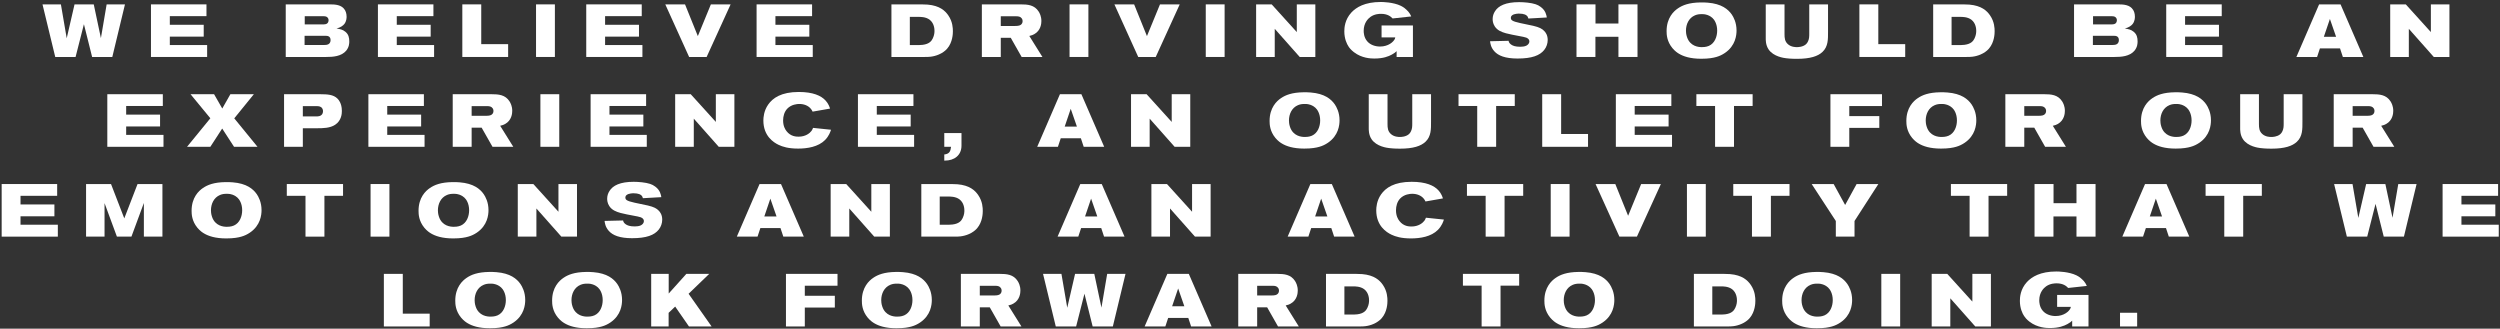 <svg xmlns="http://www.w3.org/2000/svg" width="1141" height="150" viewBox="0 0 1141 150" fill="none"><rect x="0" y="0" width="1141" height="150" fill="#333333" stroke="none"/><path d="M975.398 149H967.578V142.744H975.398V149Z" fill="white"></path><path d="M953.189 149H945.743V146.348C945.199 146.858 944.825 147.232 943.567 147.912C942.003 148.762 939.657 149.714 935.577 149.714C934.047 149.714 929.865 149.612 926.227 146.79C924.901 145.77 924.153 144.784 923.813 144.24C923.065 143.152 921.875 140.738 921.875 137.304C921.875 135.706 922.079 132 925.071 128.736C927.315 126.322 931.225 123.908 938.501 123.908C939.385 123.908 944.213 123.976 947.715 125.676C949.007 126.322 949.789 127.002 950.197 127.41C950.809 127.954 951.387 128.6 951.795 129.28C952.067 129.688 952.407 130.504 952.407 130.504L943.907 131.422C943.091 130.538 941.595 129.314 938.637 129.314C937.889 129.314 935.713 129.348 933.809 130.708C932.721 131.49 930.715 133.462 930.715 137.066C930.715 137.814 930.783 140.058 932.313 141.826C933.707 143.492 936.019 144.24 938.161 144.24C942.037 144.24 944.349 142.064 944.961 140.704C944.995 140.636 945.063 140.33 945.131 140.058H938.875V134.618H953.189V149Z" fill="white"></path><path d="M908.651 149H901.511L890.121 136.148V149H881.621V124.996H888.727L900.185 137.644V124.996H908.651V149Z" fill="white"></path><path d="M867.239 149H858.637V124.996H867.239V149Z" fill="white"></path><path d="M845.309 136.896C845.309 139.038 844.867 143.866 840.005 147.164C838.747 148.014 837.523 148.592 836.095 149C834.701 149.408 832.593 149.816 829.193 149.816C824.093 149.816 820.999 148.694 819.061 147.538C818.415 147.164 817.225 146.382 816.035 144.954C813.485 141.86 813.383 138.732 813.383 137.202C813.383 131.15 816.613 128.124 818.585 126.798C820.625 125.404 823.549 124.18 828.921 124.112C830.009 124.112 831.063 124.112 832.151 124.214C838.509 124.724 841.467 127.24 843.133 129.62C843.915 130.776 845.309 133.258 845.309 136.896ZM836.469 136.964C836.469 133.904 835.177 131.966 834.293 131.184C833.953 130.844 833.137 130.232 831.981 129.824C831.369 129.62 830.723 129.45 829.431 129.45C828.309 129.45 827.391 129.552 826.337 129.994C823.515 131.184 822.223 134.074 822.223 136.998C822.223 137.44 822.257 138.664 822.699 139.922C824.127 144.206 828.003 144.512 829.465 144.512C829.873 144.512 831.403 144.512 832.695 143.934C835.381 142.744 836.469 139.684 836.469 136.964Z" fill="white"></path><path d="M801.144 137.27C801.144 138.358 801.042 142.268 798.594 145.124C798.186 145.634 797.336 146.484 795.908 147.3C795.398 147.572 794.31 148.15 792.848 148.524C791.624 148.83 790.74 149 788.326 149H773.094V124.996H786.728C787.68 124.996 788.632 125.03 789.584 125.098C795.16 125.574 797.608 127.92 799.036 129.994C801.076 132.918 801.144 135.978 801.144 137.27ZM792.746 137.066C792.746 136.318 792.644 133.632 790.536 132C788.734 130.64 786.184 130.708 785.606 130.708H781.492V143.56H785.878C786.354 143.56 786.864 143.526 787.374 143.458C790.332 143.084 791.386 141.758 791.964 140.534C792.712 139.004 792.746 137.712 792.746 137.066Z" fill="white"></path><path d="M736.781 136.896C736.781 139.038 736.339 143.866 731.477 147.164C730.219 148.014 728.995 148.592 727.567 149C726.173 149.408 724.065 149.816 720.665 149.816C715.565 149.816 712.471 148.694 710.533 147.538C709.887 147.164 708.697 146.382 707.507 144.954C704.957 141.86 704.855 138.732 704.855 137.202C704.855 131.15 708.085 128.124 710.057 126.798C712.097 125.404 715.021 124.18 720.393 124.112C721.481 124.112 722.535 124.112 723.623 124.214C729.981 124.724 732.939 127.24 734.605 129.62C735.387 130.776 736.781 133.258 736.781 136.896ZM727.941 136.964C727.941 133.904 726.649 131.966 725.765 131.184C725.425 130.844 724.609 130.232 723.453 129.824C722.841 129.62 722.195 129.45 720.903 129.45C719.781 129.45 718.863 129.552 717.809 129.994C714.987 131.184 713.695 134.074 713.695 136.998C713.695 137.44 713.729 138.664 714.171 139.922C715.599 144.206 719.475 144.512 720.937 144.512C721.345 144.512 722.875 144.512 724.167 143.934C726.853 142.744 727.941 139.684 727.941 136.964Z" fill="white"></path><path d="M693.346 130.368H684.846V149H676.21V130.368H667.676V124.996H693.346V130.368Z" fill="white"></path><path d="M633.234 137.27C633.234 138.358 633.132 142.268 630.684 145.124C630.276 145.634 629.426 146.484 627.998 147.3C627.488 147.572 626.4 148.15 624.938 148.524C623.714 148.83 622.83 149 620.416 149H605.184V124.996H618.818C619.77 124.996 620.722 125.03 621.674 125.098C627.25 125.574 629.698 127.92 631.126 129.994C633.166 132.918 633.234 135.978 633.234 137.27ZM624.836 137.066C624.836 136.318 624.734 133.632 622.626 132C620.824 130.64 618.274 130.708 617.696 130.708H613.582V143.56H617.968C618.444 143.56 618.954 143.526 619.464 143.458C622.422 143.084 623.476 141.758 624.054 140.534C624.802 139.004 624.836 137.712 624.836 137.066Z" fill="white"></path><path d="M592.775 149H583.289L578.325 140.262H573.769V149H565.133V124.996H582.813C586.043 124.996 589.137 125.234 591.075 128.294C591.517 129.008 592.299 130.436 592.299 132.612C592.299 133.734 592.061 136.93 589.035 138.596C588.457 138.936 588.015 139.106 586.791 139.412L592.775 149ZM583.731 132.646C583.731 132.442 583.697 131.898 583.357 131.422C582.779 130.572 581.827 130.436 580.909 130.436H573.769V134.856H580.229C581.861 134.856 582.711 134.652 583.255 134.006C583.697 133.462 583.731 132.918 583.731 132.646Z" fill="white"></path><path d="M552.976 149H543.626L542.334 145.09H533.154L531.862 149H522.41L532.78 124.996H542.572L552.976 149ZM540.532 139.786L537.71 131.66L534.956 139.786H540.532Z" fill="white"></path><path d="M513.681 124.996L507.901 149H498.687L494.947 134.04L491.139 149H481.857L476.043 124.996H484.441L487.093 140.466L490.663 124.996H499.435L502.699 140.398L505.317 124.996H513.681Z" fill="white"></path><path d="M466.185 149H456.699L451.735 140.262H447.179V149H438.543V124.996H456.223C459.453 124.996 462.547 125.234 464.485 128.294C464.927 129.008 465.709 130.436 465.709 132.612C465.709 133.734 465.471 136.93 462.445 138.596C461.867 138.936 461.425 139.106 460.201 139.412L466.185 149ZM457.141 132.646C457.141 132.442 457.107 131.898 456.767 131.422C456.189 130.572 455.237 130.436 454.319 130.436H447.179V134.856H453.639C455.271 134.856 456.121 134.652 456.665 134.006C457.107 133.462 457.141 132.918 457.141 132.646Z" fill="white"></path><path d="M425.281 136.896C425.281 139.038 424.839 143.866 419.977 147.164C418.719 148.014 417.495 148.592 416.067 149C414.673 149.408 412.565 149.816 409.165 149.816C404.065 149.816 400.971 148.694 399.033 147.538C398.387 147.164 397.197 146.382 396.007 144.954C393.457 141.86 393.355 138.732 393.355 137.202C393.355 131.15 396.585 128.124 398.557 126.798C400.597 125.404 403.521 124.18 408.893 124.112C409.981 124.112 411.035 124.112 412.123 124.214C418.481 124.724 421.439 127.24 423.105 129.62C423.887 130.776 425.281 133.258 425.281 136.896ZM416.441 136.964C416.441 133.904 415.149 131.966 414.265 131.184C413.925 130.844 413.109 130.232 411.953 129.824C411.341 129.62 410.695 129.45 409.403 129.45C408.281 129.45 407.363 129.552 406.309 129.994C403.487 131.184 402.195 134.074 402.195 136.998C402.195 137.44 402.229 138.664 402.671 139.922C404.099 144.206 407.975 144.512 409.437 144.512C409.845 144.512 411.375 144.512 412.667 143.934C415.353 142.744 416.441 139.684 416.441 136.964Z" fill="white"></path><path d="M382.239 130.402H367.313V134.992H381.015V140.364H367.313V149H358.711V124.996H382.239V130.402Z" fill="white"></path><path d="M324.777 149H314.441L308.151 139.922L305.159 142.778V149H297.203V124.996H305.193V133.972L313.251 124.996H323.689L314.271 134.074L324.777 149Z" fill="white"></path><path d="M283.91 136.896C283.91 139.038 283.468 143.866 278.606 147.164C277.348 148.014 276.124 148.592 274.696 149C273.302 149.408 271.194 149.816 267.794 149.816C262.694 149.816 259.6 148.694 257.662 147.538C257.016 147.164 255.826 146.382 254.636 144.954C252.086 141.86 251.984 138.732 251.984 137.202C251.984 131.15 255.214 128.124 257.186 126.798C259.226 125.404 262.15 124.18 267.522 124.112C268.61 124.112 269.664 124.112 270.752 124.214C277.11 124.724 280.068 127.24 281.734 129.62C282.516 130.776 283.91 133.258 283.91 136.896ZM275.07 136.964C275.07 133.904 273.778 131.966 272.894 131.184C272.554 130.844 271.738 130.232 270.582 129.824C269.97 129.62 269.324 129.45 268.032 129.45C266.91 129.45 265.992 129.552 264.938 129.994C262.116 131.184 260.824 134.074 260.824 136.998C260.824 137.44 260.858 138.664 261.3 139.922C262.728 144.206 266.604 144.512 268.066 144.512C268.474 144.512 270.004 144.512 271.296 143.934C273.982 142.744 275.07 139.684 275.07 136.964Z" fill="white"></path><path d="M239.711 136.896C239.711 139.038 239.269 143.866 234.407 147.164C233.149 148.014 231.925 148.592 230.497 149C229.103 149.408 226.995 149.816 223.595 149.816C218.495 149.816 215.401 148.694 213.463 147.538C212.817 147.164 211.627 146.382 210.437 144.954C207.887 141.86 207.785 138.732 207.785 137.202C207.785 131.15 211.015 128.124 212.987 126.798C215.027 125.404 217.951 124.18 223.323 124.112C224.411 124.112 225.465 124.112 226.553 124.214C232.911 124.724 235.869 127.24 237.535 129.62C238.317 130.776 239.711 133.258 239.711 136.896ZM230.871 136.964C230.871 133.904 229.579 131.966 228.695 131.184C228.355 130.844 227.539 130.232 226.383 129.824C225.771 129.62 225.125 129.45 223.833 129.45C222.711 129.45 221.793 129.552 220.739 129.994C217.917 131.184 216.625 134.074 216.625 136.998C216.625 137.44 216.659 138.664 217.101 139.922C218.529 144.206 222.405 144.512 223.867 144.512C224.275 144.512 225.805 144.512 227.097 143.934C229.783 142.744 230.871 139.684 230.871 136.964Z" fill="white"></path><path d="M196.105 149H175.195V124.996H183.831V143.152H196.105V149Z" fill="white"></path><path d="M1140.43 108H1114.8V83.996H1140.13V89.368H1123.4V93.312H1138.87V98.718H1123.4V102.56H1140.43V108Z" fill="white"></path><path d="M1102.93 83.996L1097.15 108H1087.94L1084.2 93.04L1080.39 108H1071.11L1065.29 83.996H1073.69L1076.34 99.466L1079.91 83.996H1088.68L1091.95 99.398L1094.57 83.996H1102.93Z" fill="white"></path><path d="M1032.3 89.368H1023.8V108H1015.16V89.368H1006.63V83.996H1032.3V89.368Z" fill="white"></path><path d="M999.195 108H989.845L988.553 104.09H979.373L978.081 108H968.629L978.999 83.996H988.791L999.195 108ZM986.751 98.786L983.929 90.66L981.175 98.786H986.751Z" fill="white"></path><path d="M956.409 108H947.705V98.786H937.199V108H928.562V83.996H937.233V92.734H947.705V83.996H956.409V108Z" fill="white"></path><path d="M916.065 89.368H907.565V108H898.929V89.368H890.395V83.996H916.065V89.368Z" fill="white"></path><path d="M857.282 83.996L846.402 100.86V108H837.868V100.86L826.852 83.996H836.882L842.118 93.55L847.354 83.996H857.282Z" fill="white"></path><path d="M816.736 89.368H808.236V108H799.6V89.368H791.066V83.996H816.736V89.368Z" fill="white"></path><path d="M778.52 108H769.918V83.996H778.52V108Z" fill="white"></path><path d="M758.033 83.996L747.085 108H739.095L728.215 83.996H737.225L743.073 98.48L749.023 83.996H758.033Z" fill="white"></path><path d="M716.352 108H707.75V83.996H716.352V108Z" fill="white"></path><path d="M695.186 89.368H686.686V108H678.05V89.368H669.516V83.996H695.186V89.368Z" fill="white"></path><path d="M658.993 100.214C658.721 101.098 658.075 103.07 656.273 104.906C653.179 108.034 648.181 108.816 643.999 108.816C639.477 108.816 636.893 107.966 635.091 107.116C632.711 105.994 628.121 103.036 628.121 95.998C628.121 94.74 628.291 91.646 630.297 88.756C632.405 85.73 636.281 82.976 644.271 82.976C650.799 82.976 654.505 84.676 656.511 86.886C657.837 88.314 658.347 89.912 658.551 90.558L650.595 91.952C650.357 91.476 650.221 91.204 649.881 90.762C648.589 89.096 646.447 88.416 644.441 88.45C643.625 88.45 640.905 88.62 639.001 90.626C637.675 92.054 637.131 94.06 637.131 95.964C637.131 98.514 638.049 100.044 638.695 100.86C640.565 103.308 643.115 103.376 644.203 103.376C647.399 103.376 649.303 101.778 650.051 100.792C650.323 100.418 650.493 100.146 650.799 99.364L658.993 100.214Z" fill="white"></path><path d="M618.25 108H608.9L607.608 104.09H598.428L597.136 108H587.684L598.054 83.996H607.846L618.25 108ZM605.806 98.786L602.984 90.66L600.23 98.786H605.806Z" fill="white"></path><path d="M552.526 108H545.386L533.996 95.148V108H525.496V83.996H532.602L544.06 96.644V83.996H552.526V108Z" fill="white"></path><path d="M513.242 108H503.892L502.6 104.09H493.42L492.128 108H482.676L493.046 83.996H502.838L513.242 108ZM500.798 98.786L497.976 90.66L495.222 98.786H500.798Z" fill="white"></path><path d="M448.538 96.27C448.538 97.358 448.436 101.268 445.988 104.124C445.58 104.634 444.73 105.484 443.302 106.3C442.792 106.572 441.704 107.15 440.242 107.524C439.018 107.83 438.134 108 435.72 108H420.488V83.996H434.122C435.074 83.996 436.026 84.03 436.978 84.098C442.554 84.574 445.002 86.92 446.43 88.994C448.47 91.918 448.538 94.978 448.538 96.27ZM440.14 96.066C440.14 95.318 440.038 92.632 437.93 91C436.128 89.64 433.578 89.708 433 89.708H428.886V102.56H433.272C433.748 102.56 434.258 102.526 434.768 102.458C437.726 102.084 438.78 100.758 439.358 99.534C440.106 98.004 440.14 96.712 440.14 96.066Z" fill="white"></path><path d="M406.139 108H398.999L387.609 95.148V108H379.109V83.996H386.215L397.673 96.644V83.996H406.139V108Z" fill="white"></path><path d="M366.855 108H357.505L356.213 104.09H347.033L345.741 108H336.289L346.659 83.996H356.451L366.855 108ZM354.411 98.786L351.589 90.66L348.835 98.786H354.411Z" fill="white"></path><path d="M302.238 100.248C302.238 101.88 301.66 103.546 300.64 104.804C298.634 107.32 295.03 108.714 288.468 108.714C282.824 108.714 279.628 107.388 277.86 105.382C276.228 103.58 276.058 101.71 275.922 100.826L284.388 100.622C284.456 101.03 284.626 101.676 285.476 102.288C286.292 102.9 287.482 103.342 289.726 103.342C290.61 103.342 291.698 103.24 292.514 102.832C293.228 102.458 293.874 101.778 293.874 100.928C293.874 100.384 293.636 99.67 292.514 99.194C291.936 98.956 290.508 98.684 288.842 98.378C286.972 98.004 285.068 97.698 283.198 97.188C281.158 96.61 279.288 95.896 278.064 94.026C277.18 92.666 277.112 91.306 277.112 90.694C277.112 89.402 277.486 88.212 278.166 87.158C279.73 84.642 283.062 82.976 289.216 82.976C291.324 82.976 294.69 83.248 296.696 83.928C297.546 84.2 298.328 84.608 299.042 85.152C301.32 86.818 301.66 88.926 301.83 89.98L293.432 90.456C293.33 90.184 293.262 89.912 293.126 89.674C292.582 88.756 291.358 88.212 289.182 88.212C289.046 88.212 286.972 88.178 285.952 89.028C285.476 89.402 285.408 89.946 285.408 90.184C285.408 90.456 285.476 90.898 285.952 91.272C287.142 92.224 291.392 92.802 295.676 93.788C298.43 94.434 299.722 95.148 300.64 96.134C301.252 96.746 302.238 98.004 302.238 100.248Z" fill="white"></path><path d="M263.343 108H256.202L244.812 95.148V108H236.312V83.996H243.419L254.877 96.644V83.996H263.343V108Z" fill="white"></path><path d="M222.949 95.896C222.949 98.038 222.507 102.866 217.645 106.164C216.387 107.014 215.163 107.592 213.735 108C212.341 108.408 210.233 108.816 206.833 108.816C201.733 108.816 198.639 107.694 196.701 106.538C196.055 106.164 194.865 105.382 193.675 103.954C191.125 100.86 191.023 97.732 191.023 96.202C191.023 90.15 194.253 87.124 196.225 85.798C198.265 84.404 201.189 83.18 206.561 83.112C207.649 83.112 208.703 83.112 209.791 83.214C216.149 83.724 219.107 86.24 220.773 88.62C221.555 89.776 222.949 92.258 222.949 95.896ZM214.109 95.964C214.109 92.904 212.817 90.966 211.933 90.184C211.593 89.844 210.777 89.232 209.621 88.824C209.009 88.62 208.363 88.45 207.071 88.45C205.949 88.45 205.031 88.552 203.977 88.994C201.155 90.184 199.863 93.074 199.863 95.998C199.863 96.44 199.897 97.664 200.339 98.922C201.767 103.206 205.643 103.512 207.105 103.512C207.513 103.512 209.043 103.512 210.335 102.934C213.021 101.744 214.109 98.684 214.109 95.964Z" fill="white"></path><path d="M177.731 108H169.129V83.996H177.731V108Z" fill="white"></path><path d="M156.565 89.368H148.065V108H139.429V89.368H130.895V83.996H156.565V89.368Z" fill="white"></path><path d="M119.369 95.896C119.369 98.038 118.927 102.866 114.065 106.164C112.807 107.014 111.583 107.592 110.155 108C108.761 108.408 106.653 108.816 103.253 108.816C98.153 108.816 95.059 107.694 93.121 106.538C92.475 106.164 91.285 105.382 90.095 103.954C87.545 100.86 87.443 97.732 87.443 96.202C87.443 90.15 90.673 87.124 92.645 85.798C94.685 84.404 97.609 83.18 102.981 83.112C104.069 83.112 105.123 83.112 106.211 83.214C112.569 83.724 115.527 86.24 117.193 88.62C117.975 89.776 119.369 92.258 119.369 95.896ZM110.529 95.964C110.529 92.904 109.237 90.966 108.353 90.184C108.013 89.844 107.197 89.232 106.041 88.824C105.429 88.62 104.783 88.45 103.491 88.45C102.369 88.45 101.451 88.552 100.397 88.994C97.575 90.184 96.283 93.074 96.283 95.998C96.283 96.44 96.317 97.664 96.759 98.922C98.187 103.206 102.063 103.512 103.525 103.512C103.933 103.512 105.463 103.512 106.755 102.934C109.441 101.744 110.529 98.684 110.529 95.964Z" fill="white"></path><path d="M74.131 108H65.665V92.632L59.987 108H53.357L47.713 92.7V108H39.281V83.996H50.671L56.723 99.67L62.775 83.996H74.131V108Z" fill="white"></path><path d="M26.396 108H0.76V83.996H26.09V89.368H9.362V93.312H24.832V98.718H9.362V102.56H26.396V108Z" fill="white"></path><path d="M1092.76 67H1083.27L1078.31 58.262H1073.75V67H1065.11V42.996H1082.79C1086.02 42.996 1089.12 43.234 1091.06 46.294C1091.5 47.008 1092.28 48.436 1092.28 50.612C1092.28 51.734 1092.04 54.93 1089.02 56.596C1088.44 56.936 1088 57.106 1086.77 57.412L1092.76 67ZM1083.71 50.646C1083.71 50.442 1083.68 49.898 1083.34 49.422C1082.76 48.572 1081.81 48.436 1080.89 48.436H1073.75V52.856H1080.21C1081.84 52.856 1082.69 52.652 1083.24 52.006C1083.68 51.462 1083.71 50.918 1083.71 50.646Z" fill="white"></path><path d="M1050.83 55.576C1050.83 58.84 1050.94 62.24 1048.28 64.722C1046.21 66.66 1042.74 67.85 1036.66 67.85C1036.08 67.85 1033.77 67.85 1031.66 67.578C1030.84 67.476 1025.91 66.898 1023.67 63.498C1022.34 61.492 1022.41 59.18 1022.41 58.398V42.996H1030.98V56.63C1030.98 58.364 1031.11 59.894 1032.51 61.152C1034 62.512 1036.08 62.512 1036.66 62.512C1037.13 62.512 1039.27 62.478 1040.7 61.254C1041.31 60.71 1041.62 60.064 1041.72 59.826C1042.23 58.738 1042.27 57.65 1042.27 56.494V42.996H1050.83V55.576Z" fill="white"></path><path d="M1009.08 54.896C1009.08 57.038 1008.64 61.866 1003.78 65.164C1002.52 66.014 1001.3 66.592 999.868 67C998.474 67.408 996.366 67.816 992.966 67.816C987.866 67.816 984.772 66.694 982.834 65.538C982.188 65.164 980.998 64.382 979.808 62.954C977.258 59.86 977.156 56.732 977.156 55.202C977.156 49.15 980.386 46.124 982.358 44.798C984.398 43.404 987.322 42.18 992.694 42.112C993.782 42.112 994.836 42.112 995.924 42.214C1002.28 42.724 1005.24 45.24 1006.91 47.62C1007.69 48.776 1009.08 51.258 1009.08 54.896ZM1000.24 54.964C1000.24 51.904 998.95 49.966 998.066 49.184C997.726 48.844 996.91 48.232 995.754 47.824C995.142 47.62 994.496 47.45 993.204 47.45C992.082 47.45 991.164 47.552 990.11 47.994C987.288 49.184 985.996 52.074 985.996 54.998C985.996 55.44 986.03 56.664 986.472 57.922C987.9 62.206 991.776 62.512 993.238 62.512C993.646 62.512 995.176 62.512 996.468 61.934C999.154 60.744 1000.24 57.684 1000.24 54.964Z" fill="white"></path><path d="M942.884 67H933.398L928.434 58.262H923.878V67H915.242V42.996H932.922C936.152 42.996 939.246 43.234 941.184 46.294C941.626 47.008 942.408 48.436 942.408 50.612C942.408 51.734 942.17 54.93 939.144 56.596C938.566 56.936 938.124 57.106 936.9 57.412L942.884 67ZM933.84 50.646C933.84 50.442 933.806 49.898 933.466 49.422C932.888 48.572 931.936 48.436 931.018 48.436H923.878V52.856H930.338C931.97 52.856 932.82 52.652 933.364 52.006C933.806 51.462 933.84 50.918 933.84 50.646Z" fill="white"></path><path d="M901.985 54.896C901.985 57.038 901.543 61.866 896.681 65.164C895.423 66.014 894.199 66.592 892.771 67C891.377 67.408 889.269 67.816 885.869 67.816C880.769 67.816 877.675 66.694 875.737 65.538C875.091 65.164 873.901 64.382 872.711 62.954C870.161 59.86 870.059 56.732 870.059 55.202C870.059 49.15 873.289 46.124 875.261 44.798C877.301 43.404 880.225 42.18 885.597 42.112C886.685 42.112 887.739 42.112 888.827 42.214C895.185 42.724 898.143 45.24 899.809 47.62C900.591 48.776 901.985 51.258 901.985 54.896ZM893.145 54.964C893.145 51.904 891.853 49.966 890.969 49.184C890.629 48.844 889.813 48.232 888.657 47.824C888.045 47.62 887.399 47.45 886.107 47.45C884.985 47.45 884.067 47.552 883.013 47.994C880.191 49.184 878.899 52.074 878.899 54.998C878.899 55.44 878.933 56.664 879.375 57.922C880.803 62.206 884.679 62.512 886.141 62.512C886.549 62.512 888.079 62.512 889.371 61.934C892.057 60.744 893.145 57.684 893.145 54.964Z" fill="white"></path><path d="M858.938 48.402H844.012V52.992H857.714V58.364H844.012V67H835.41V42.996H858.938V48.402Z" fill="white"></path><path d="M799.897 48.368H791.397V67H782.761V48.368H774.227V42.996H799.897V48.368Z" fill="white"></path><path d="M763.109 67H737.473V42.996H762.803V48.368H746.075V52.312H761.545V57.718H746.075V61.56H763.109V67Z" fill="white"></path><path d="M724.777 67H703.867V42.996H712.503V61.152H724.777V67Z" fill="white"></path><path d="M691.338 48.368H682.838V67H674.202V48.368H665.668V42.996H691.338V48.368Z" fill="white"></path><path d="M653.12 55.576C653.12 58.84 653.222 62.24 650.57 64.722C648.496 66.66 645.028 67.85 638.942 67.85C638.364 67.85 636.052 67.85 633.944 67.578C633.128 67.476 628.198 66.898 625.954 63.498C624.628 61.492 624.696 59.18 624.696 58.398V42.996H633.264V56.63C633.264 58.364 633.4 59.894 634.794 61.152C636.29 62.512 638.364 62.512 638.942 62.512C639.418 62.512 641.56 62.478 642.988 61.254C643.6 60.71 643.906 60.064 644.008 59.826C644.518 58.738 644.552 57.65 644.552 56.494V42.996H653.12V55.576Z" fill="white"></path><path d="M611.367 54.896C611.367 57.038 610.925 61.866 606.063 65.164C604.805 66.014 603.581 66.592 602.153 67C600.759 67.408 598.651 67.816 595.251 67.816C590.151 67.816 587.057 66.694 585.119 65.538C584.473 65.164 583.283 64.382 582.093 62.954C579.543 59.86 579.441 56.732 579.441 55.202C579.441 49.15 582.671 46.124 584.643 44.798C586.683 43.404 589.607 42.18 594.979 42.112C596.067 42.112 597.121 42.112 598.209 42.214C604.567 42.724 607.525 45.24 609.191 47.62C609.973 48.776 611.367 51.258 611.367 54.896ZM602.527 54.964C602.527 51.904 601.235 49.966 600.351 49.184C600.011 48.844 599.195 48.232 598.039 47.824C597.427 47.62 596.781 47.45 595.489 47.45C594.367 47.45 593.449 47.552 592.395 47.994C589.573 49.184 588.281 52.074 588.281 54.998C588.281 55.44 588.315 56.664 588.757 57.922C590.185 62.206 594.061 62.512 595.523 62.512C595.931 62.512 597.461 62.512 598.753 61.934C601.439 60.744 602.527 57.684 602.527 54.964Z" fill="white"></path><path d="M543.233 67H536.093L524.703 54.148V67H516.203V42.996H523.309L534.767 55.644V42.996H543.233V67Z" fill="white"></path><path d="M503.949 67H494.599L493.307 63.09H484.127L482.835 67H473.383L483.753 42.996H493.545L503.949 67ZM491.505 57.786L488.683 49.66L485.929 57.786H491.505Z" fill="white"></path><path d="M438.823 66.49C438.823 70.91 435.491 73.29 431.309 73.29H430.969V70.502C433.247 70.264 433.825 69.142 434.063 67H430.969V60.744H438.823V66.49Z" fill="white"></path><path d="M417.198 67H391.562V42.996H416.892V48.368H400.164V52.312H415.634V57.718H400.164V61.56H417.198V67Z" fill="white"></path><path d="M379.274 59.214C379.002 60.098 378.356 62.07 376.554 63.906C373.46 67.034 368.462 67.816 364.28 67.816C359.758 67.816 357.174 66.966 355.372 66.116C352.992 64.994 348.402 62.036 348.402 54.998C348.402 53.74 348.572 50.646 350.578 47.756C352.686 44.73 356.562 41.976 364.552 41.976C371.08 41.976 374.786 43.676 376.792 45.886C378.118 47.314 378.628 48.912 378.832 49.558L370.876 50.952C370.638 50.476 370.502 50.204 370.162 49.762C368.87 48.096 366.728 47.416 364.722 47.45C363.906 47.45 361.186 47.62 359.282 49.626C357.956 51.054 357.412 53.06 357.412 54.964C357.412 57.514 358.33 59.044 358.976 59.86C360.846 62.308 363.396 62.376 364.484 62.376C367.68 62.376 369.584 60.778 370.332 59.792C370.604 59.418 370.774 59.146 371.08 58.364L379.274 59.214Z" fill="white"></path><path d="M335.175 67H328.035L316.645 54.148V67H308.145V42.996H315.251L326.709 55.644V42.996H335.175V67Z" fill="white"></path><path d="M295.191 67H269.555V42.996H294.885V48.368H278.157V52.312H293.627V57.718H278.157V61.56H295.191V67Z" fill="white"></path><path d="M255.243 67H246.641V42.996H255.243V67Z" fill="white"></path><path d="M234.263 67H224.777L219.813 58.262H215.257V67H206.621V42.996H224.301C227.531 42.996 230.625 43.234 232.563 46.294C233.005 47.008 233.787 48.436 233.787 50.612C233.787 51.734 233.549 54.93 230.523 56.596C229.945 56.936 229.503 57.106 228.279 57.412L234.263 67ZM225.219 50.646C225.219 50.442 225.185 49.898 224.845 49.422C224.267 48.572 223.315 48.436 222.397 48.436H215.257V52.856H221.717C223.349 52.856 224.199 52.652 224.743 52.006C225.185 51.462 225.219 50.918 225.219 50.646Z" fill="white"></path><path d="M193.769 67H168.133V42.996H193.463V48.368H176.735V52.312H192.205V57.718H176.735V61.56H193.769V67Z" fill="white"></path><path d="M156.029 50.646C156.029 51.802 155.893 54.998 152.969 56.936C150.657 58.5 147.325 58.534 144.707 58.534H138.213V67H129.645V42.996H146.101C146.917 42.996 147.767 42.996 148.583 43.064C151.405 43.234 153.819 43.914 155.179 46.634C155.553 47.416 156.029 48.64 156.029 50.646ZM147.427 50.782C147.427 50.17 147.223 49.762 147.121 49.558C146.543 48.538 145.489 48.436 144.469 48.436H138.213V53.128H143.823C144.809 53.128 145.285 53.128 145.761 52.992C146.815 52.72 147.427 51.904 147.427 50.782Z" fill="white"></path><path d="M117.525 67H106.815L101.409 58.67L96.003 67H85.361L96.003 53.978L86.959 42.996H97.703L101.443 49.524L105.149 42.996H115.859L106.917 54.012L117.525 67Z" fill="white"></path><path d="M74.617 67H48.98V42.996H74.311V48.368H57.583V52.312H73.052V57.718H57.583V61.56H74.617V67Z" fill="white"></path><path d="M1117.92 26H1110.78L1099.39 13.148V26H1090.89V1.996H1098L1109.45 14.644V1.996H1117.92V26Z" fill="white"></path><path d="M1078.63 26H1069.28L1067.99 22.09H1058.81L1057.52 26H1048.07L1058.44 1.996H1068.23L1078.63 26ZM1066.19 16.786L1063.37 8.66L1060.61 16.786H1066.19Z" fill="white"></path><path d="M1014.3 26H988.668V1.996H1014V7.368H997.27V11.312H1012.74V16.718H997.27V20.56H1014.3V26Z" fill="white"></path><path d="M975.596 18.928C975.596 19.676 975.562 21.444 974.202 23.11C971.992 25.762 968.116 26 965.056 26H946.594V1.996H966.756C969.17 1.996 972.128 2.166 973.556 4.512C973.896 5.056 974.372 6.076 974.372 7.606C974.372 8.15 974.338 9.68 973.352 10.938C972.808 11.618 971.72 12.536 969.782 13.012C971.278 13.25 972.638 13.488 973.828 14.508C975.256 15.698 975.596 17.16 975.596 18.928ZM966.144 9.272C966.144 9.102 966.144 8.694 965.872 8.252C965.43 7.504 964.614 7.402 963.832 7.402H955.264V11.142H963.22C964.104 11.142 965.362 11.21 965.906 10.224C966.042 9.952 966.144 9.578 966.144 9.272ZM967.062 18.316C967.062 16.378 965.464 16.344 964.886 16.344H955.196V20.526H964.24C964.308 20.526 964.988 20.526 965.43 20.424C966.518 20.186 967.062 19.404 967.062 18.316Z" fill="white"></path><path d="M910.351 14.27C910.351 15.358 910.249 19.268 907.801 22.124C907.393 22.634 906.543 23.484 905.115 24.3C904.605 24.572 903.517 25.15 902.055 25.524C900.831 25.83 899.947 26 897.533 26H882.301V1.996H895.935C896.887 1.996 897.839 2.03 898.791 2.098C904.367 2.574 906.815 4.92 908.243 6.994C910.283 9.918 910.351 12.978 910.351 14.27ZM901.953 14.066C901.953 13.318 901.851 10.632 899.743 9C897.941 7.64 895.391 7.708 894.813 7.708H890.699V20.56H895.085C895.561 20.56 896.071 20.526 896.581 20.458C899.539 20.084 900.593 18.758 901.171 17.534C901.919 16.004 901.953 14.712 901.953 14.066Z" fill="white"></path><path d="M869.535 26H848.625V1.996H857.261V20.152H869.535V26Z" fill="white"></path><path d="M834.311 14.576C834.311 17.84 834.413 21.24 831.761 23.722C829.687 25.66 826.219 26.85 820.133 26.85C819.555 26.85 817.243 26.85 815.135 26.578C814.319 26.476 809.389 25.898 807.145 22.498C805.819 20.492 805.887 18.18 805.887 17.398V1.996H814.455V15.63C814.455 17.364 814.591 18.894 815.985 20.152C817.481 21.512 819.555 21.512 820.133 21.512C820.609 21.512 822.751 21.478 824.179 20.254C824.791 19.71 825.097 19.064 825.199 18.826C825.709 17.738 825.743 16.65 825.743 15.494V1.996H834.311V14.576Z" fill="white"></path><path d="M792.559 13.896C792.559 16.038 792.117 20.866 787.255 24.164C785.997 25.014 784.773 25.592 783.345 26C781.951 26.408 779.843 26.816 776.443 26.816C771.343 26.816 768.249 25.694 766.311 24.538C765.665 24.164 764.475 23.382 763.285 21.954C760.735 18.86 760.633 15.732 760.633 14.202C760.633 8.15 763.863 5.124 765.835 3.798C767.875 2.404 770.799 1.18 776.171 1.112C777.259 1.112 778.313 1.112 779.401 1.214C785.759 1.724 788.717 4.24 790.383 6.62C791.165 7.776 792.559 10.258 792.559 13.896ZM783.719 13.964C783.719 10.904 782.427 8.966 781.543 8.184C781.203 7.844 780.387 7.232 779.231 6.824C778.619 6.62 777.973 6.45 776.681 6.45C775.559 6.45 774.641 6.552 773.587 6.994C770.765 8.184 769.473 11.074 769.473 13.998C769.473 14.44 769.507 15.664 769.949 16.922C771.377 21.206 775.253 21.512 776.715 21.512C777.123 21.512 778.653 21.512 779.945 20.934C782.631 19.744 783.719 16.684 783.719 13.964Z" fill="white"></path><path d="M747.358 26H738.654V16.786H728.148V26H719.512V1.996H728.182V10.734H738.654V1.996H747.358V26Z" fill="white"></path><path d="M706.371 18.248C706.371 19.88 705.793 21.546 704.773 22.804C702.767 25.32 699.163 26.714 692.601 26.714C686.957 26.714 683.761 25.388 681.993 23.382C680.361 21.58 680.191 19.71 680.055 18.826L688.521 18.622C688.589 19.03 688.759 19.676 689.609 20.288C690.425 20.9 691.615 21.342 693.859 21.342C694.743 21.342 695.831 21.24 696.647 20.832C697.361 20.458 698.007 19.778 698.007 18.928C698.007 18.384 697.769 17.67 696.647 17.194C696.069 16.956 694.641 16.684 692.975 16.378C691.105 16.004 689.201 15.698 687.331 15.188C685.291 14.61 683.421 13.896 682.197 12.026C681.313 10.666 681.245 9.306 681.245 8.694C681.245 7.402 681.619 6.212 682.299 5.158C683.863 2.642 687.195 0.976 693.349 0.976C695.457 0.976 698.823 1.248 700.829 1.928C701.679 2.2 702.461 2.608 703.175 3.152C705.453 4.818 705.793 6.926 705.963 7.98L697.565 8.456C697.463 8.184 697.395 7.912 697.259 7.674C696.715 6.756 695.491 6.212 693.315 6.212C693.179 6.212 691.105 6.178 690.085 7.028C689.609 7.402 689.541 7.946 689.541 8.184C689.541 8.456 689.609 8.898 690.085 9.272C691.275 10.224 695.525 10.802 699.809 11.788C702.563 12.434 703.855 13.148 704.773 14.134C705.385 14.746 706.371 16.004 706.371 18.248Z" fill="white"></path><path d="M644.861 26H637.415V23.348C636.871 23.858 636.497 24.232 635.239 24.912C633.675 25.762 631.329 26.714 627.249 26.714C625.719 26.714 621.537 26.612 617.899 23.79C616.573 22.77 615.825 21.784 615.485 21.24C614.737 20.152 613.547 17.738 613.547 14.304C613.547 12.706 613.751 9 616.743 5.736C618.987 3.322 622.897 0.908 630.173 0.908C631.057 0.908 635.885 0.976 639.387 2.676C640.679 3.322 641.461 4.002 641.869 4.41C642.481 4.954 643.059 5.6 643.467 6.28C643.739 6.688 644.079 7.504 644.079 7.504L635.579 8.422C634.763 7.538 633.267 6.314 630.309 6.314C629.561 6.314 627.385 6.348 625.481 7.708C624.393 8.49 622.387 10.462 622.387 14.066C622.387 14.814 622.455 17.058 623.985 18.826C625.379 20.492 627.691 21.24 629.833 21.24C633.709 21.24 636.021 19.064 636.633 17.704C636.667 17.636 636.735 17.33 636.803 17.058H630.547V11.618H644.861V26Z" fill="white"></path><path d="M600.323 26H593.183L581.793 13.148V26H573.293V1.996H580.399L591.857 14.644V1.996H600.323V26Z" fill="white"></path><path d="M558.911 26H550.309V1.996H558.911V26Z" fill="white"></path><path d="M538.427 1.996L527.479 26H519.489L508.609 1.996H517.619L523.467 16.48L529.417 1.996H538.427Z" fill="white"></path><path d="M496.743 26H488.141V1.996H496.743V26Z" fill="white"></path><path d="M475.763 26H466.277L461.313 17.262H456.757V26H448.121V1.996H465.801C469.031 1.996 472.125 2.234 474.063 5.294C474.505 6.008 475.287 7.436 475.287 9.612C475.287 10.734 475.049 13.93 472.023 15.596C471.445 15.936 471.003 16.106 469.779 16.412L475.763 26ZM466.719 9.646C466.719 9.442 466.685 8.898 466.345 8.422C465.767 7.572 464.815 7.436 463.897 7.436H456.757V11.856H463.217C464.849 11.856 465.699 11.652 466.243 11.006C466.685 10.462 466.719 9.918 466.719 9.646Z" fill="white"></path><path d="M434.898 14.27C434.898 15.358 434.796 19.268 432.348 22.124C431.94 22.634 431.09 23.484 429.662 24.3C429.152 24.572 428.064 25.15 426.602 25.524C425.378 25.83 424.494 26 422.08 26H406.848V1.996H420.482C421.434 1.996 422.386 2.03 423.338 2.098C428.914 2.574 431.362 4.92 432.79 6.994C434.83 9.918 434.898 12.978 434.898 14.27ZM426.5 14.066C426.5 13.318 426.398 10.632 424.29 9C422.488 7.64 419.938 7.708 419.36 7.708H415.246V20.56H419.632C420.108 20.56 420.618 20.526 421.128 20.458C424.086 20.084 425.14 18.758 425.718 17.534C426.466 16.004 426.5 14.712 426.5 14.066Z" fill="white"></path><path d="M370.941 26H345.305V1.996H370.635V7.368H353.907V11.312H369.377V16.718H353.907V20.56H370.941V26Z" fill="white"></path><path d="M333.455 1.996L322.507 26H314.517L303.637 1.996H312.647L318.495 16.48L324.445 1.996H333.455Z" fill="white"></path><path d="M293.198 26H267.562V1.996H292.892V7.368H276.164V11.312H291.634V16.718H276.164V20.56H293.198V26Z" fill="white"></path><path d="M253.25 26H244.648V1.996H253.25V26Z" fill="white"></path><path d="M231.914 26H211.004V1.996H219.64V20.152H231.914V26Z" fill="white"></path><path d="M198.12 26H172.484V1.996H197.814V7.368H181.086V11.312H196.556V16.718H181.086V20.56H198.12V26Z" fill="white"></path><path d="M159.412 18.928C159.412 19.676 159.378 21.444 158.018 23.11C155.808 25.762 151.932 26 148.872 26H130.41V1.996H150.572C152.986 1.996 155.944 2.166 157.372 4.512C157.712 5.056 158.188 6.076 158.188 7.606C158.188 8.15 158.154 9.68 157.168 10.938C156.624 11.618 155.536 12.536 153.598 13.012C155.094 13.25 156.454 13.488 157.644 14.508C159.072 15.698 159.412 17.16 159.412 18.928ZM149.96 9.272C149.96 9.102 149.96 8.694 149.688 8.252C149.246 7.504 148.43 7.402 147.648 7.402H139.08V11.142H147.036C147.92 11.142 149.178 11.21 149.722 10.224C149.858 9.952 149.96 9.578 149.96 9.272ZM150.878 18.316C150.878 16.378 149.28 16.344 148.702 16.344H139.012V20.526H148.056C148.124 20.526 148.804 20.526 149.246 20.424C150.334 20.186 150.878 19.404 150.878 18.316Z" fill="white"></path><path d="M94.538 26H68.902V1.996H94.232V7.368H77.504V11.312H92.974V16.718H77.504V20.56H94.538V26Z" fill="white"></path><path d="M57.036 1.996L51.256 26H42.042L38.302 11.04L34.494 26H25.212L19.398 1.996H27.796L30.448 17.466L34.018 1.996H42.79L46.054 17.398L48.672 1.996H57.036Z" fill="white"></path></svg>